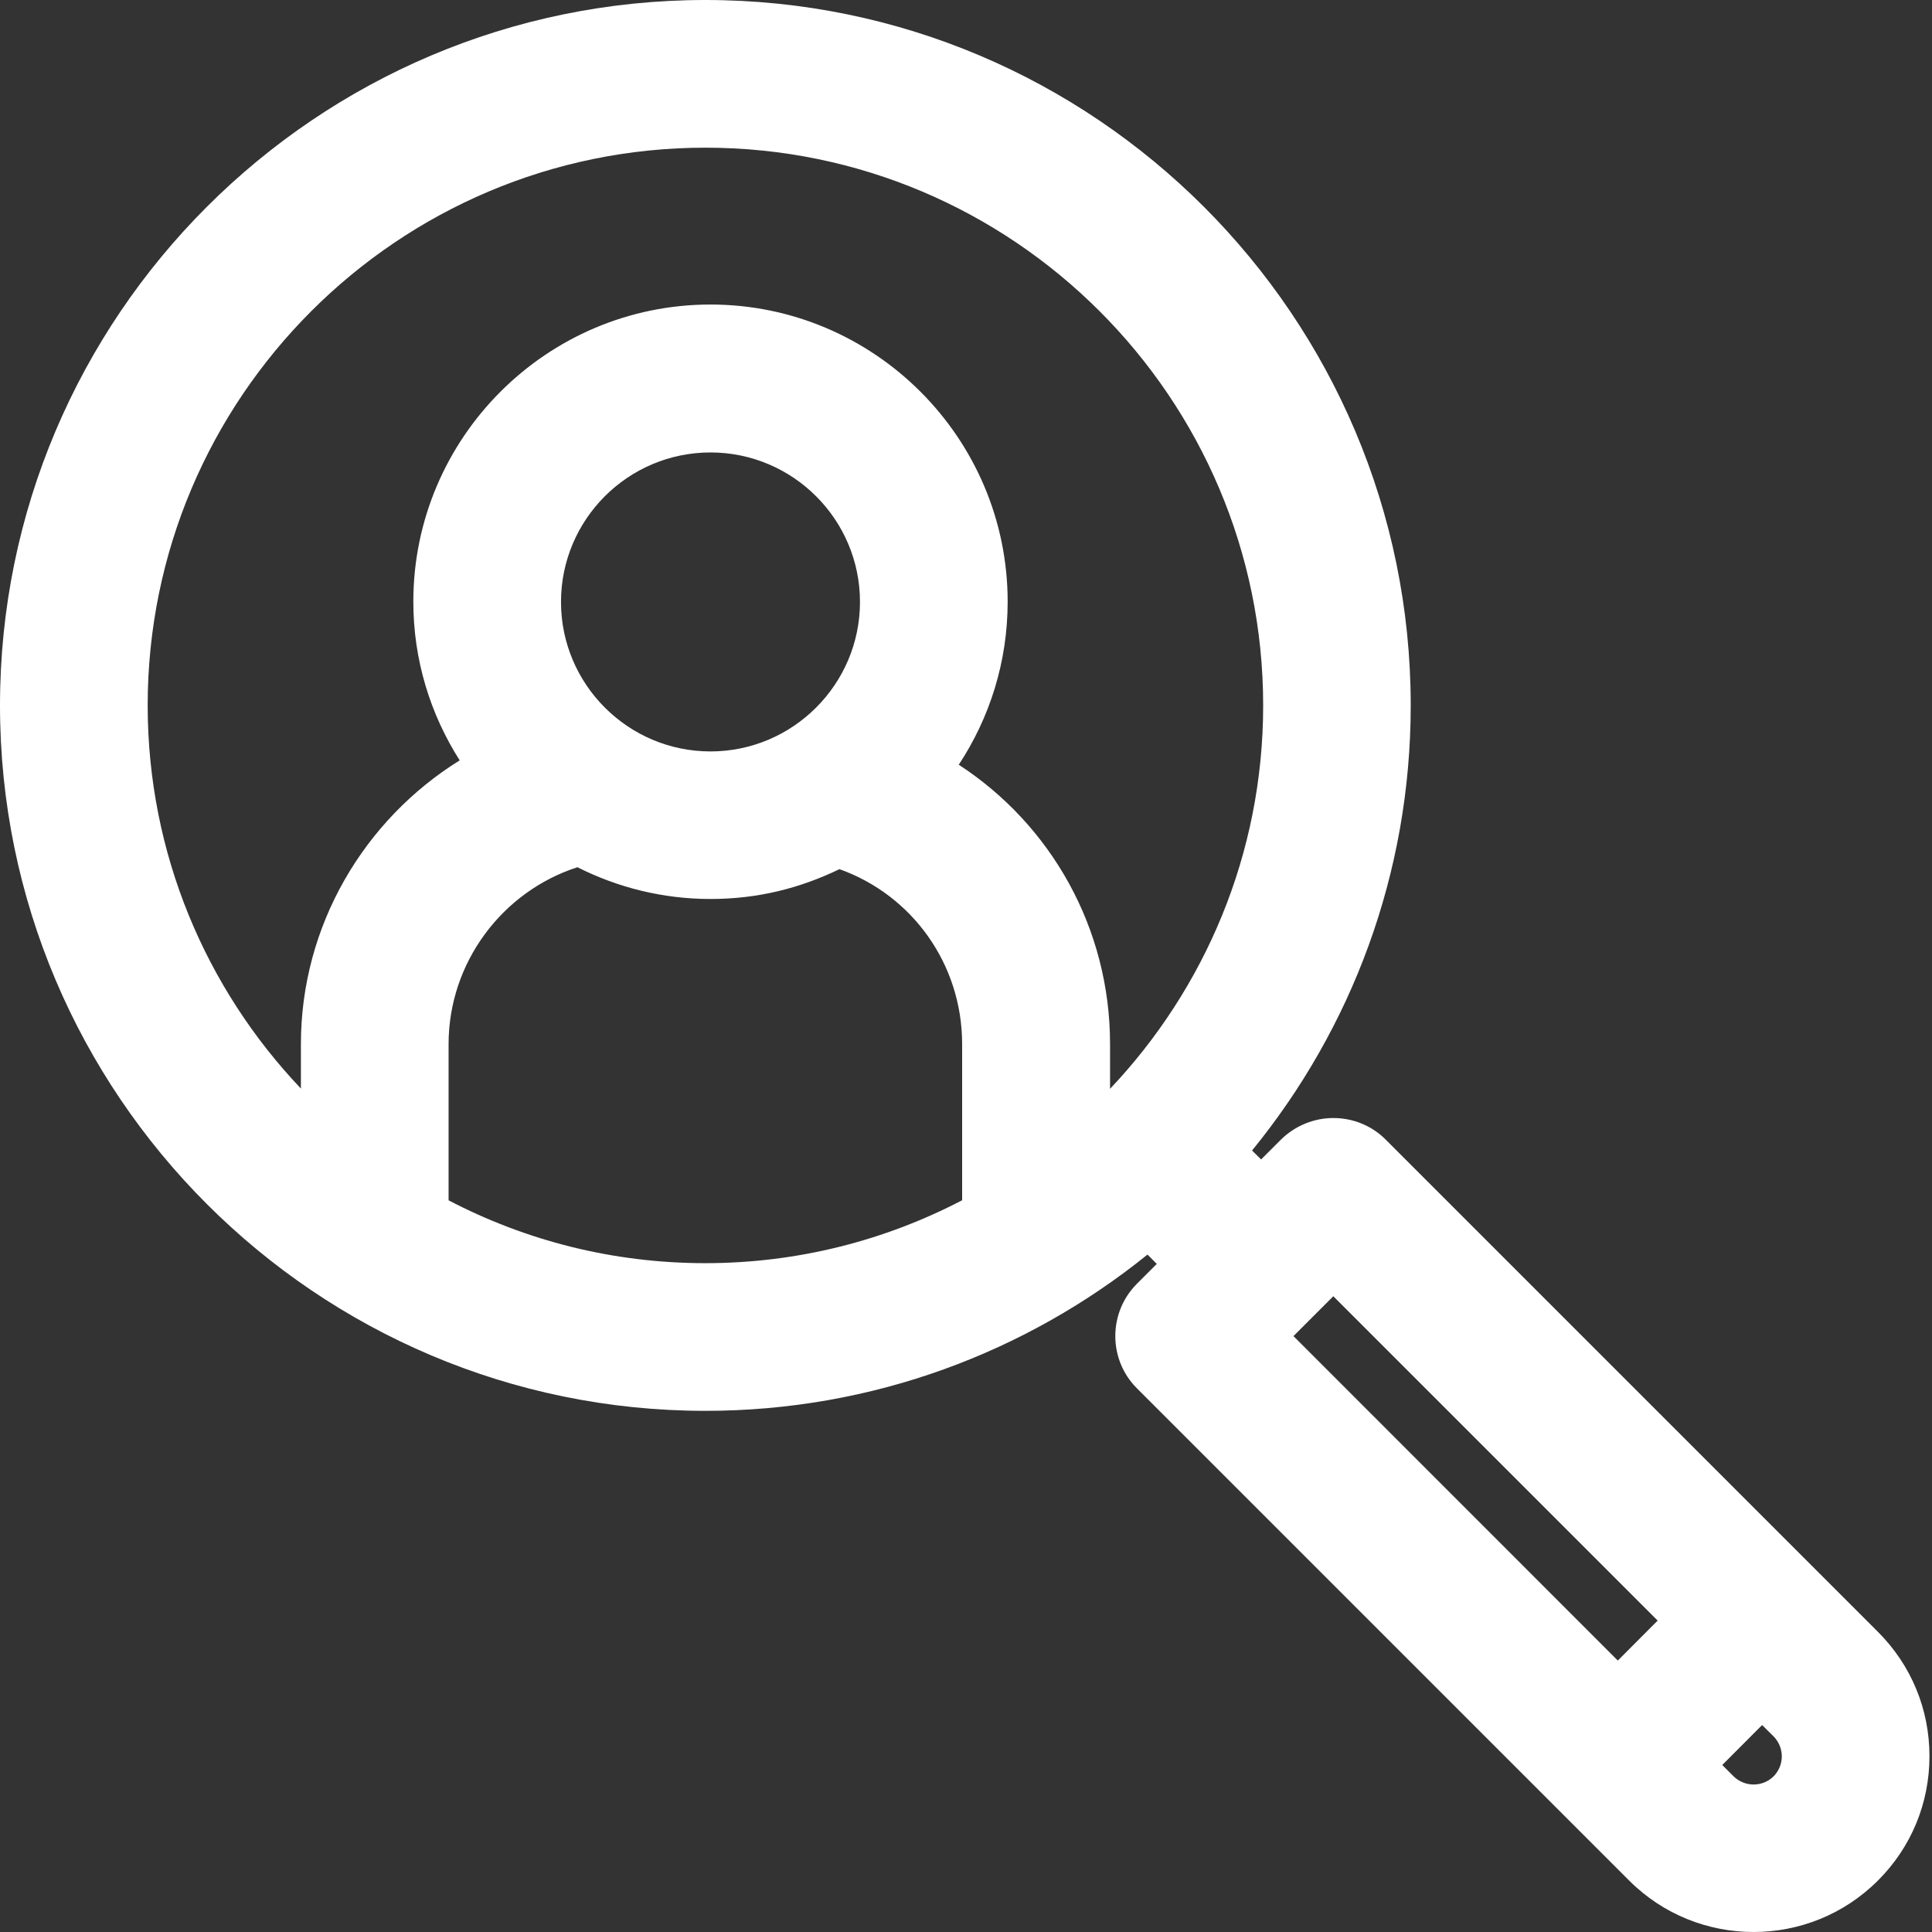<?xml version="1.0" encoding="utf-8"?>
<svg xmlns="http://www.w3.org/2000/svg" width="16" height="16" viewBox="0 0 16 16" fill="none">
<rect x="0" y="0" width="16" height="16" fill="#333333" stroke="none"/>
<g clip-path="url(#clip0_66_1179)">
<path d="M15.552 13.514L15.026 12.988L11.475 9.437C11.36 9.322 11.205 9.259 11.042 9.259C10.88 9.259 10.724 9.324 10.609 9.437L10.444 9.602L10.369 9.528C11.19 8.522 11.683 7.239 11.683 5.842C11.683 2.62 9.063 0 5.842 0C2.621 0 0 2.62 0 5.842C0 9.064 2.62 11.684 5.842 11.684C7.227 11.684 8.5 11.199 9.503 10.39L9.58 10.467L9.415 10.632C9.177 10.871 9.177 11.259 9.415 11.497L12.966 15.048L13.492 15.574C13.776 15.858 14.149 16 14.522 16C14.895 16 15.268 15.858 15.552 15.574C15.828 15.299 15.979 14.933 15.979 14.544C15.979 14.155 15.828 13.79 15.552 13.514ZM1.223 5.842C1.223 3.295 3.295 1.223 5.842 1.223C8.389 1.223 10.461 3.295 10.461 5.842C10.461 7.07 9.978 8.188 9.193 9.017V8.647C9.193 7.684 8.702 6.829 7.94 6.333C8.196 5.945 8.345 5.481 8.345 4.983C8.345 3.627 7.24 2.522 5.884 2.522C4.527 2.522 3.423 3.627 3.423 4.983C3.423 5.467 3.565 5.917 3.807 6.297C3.015 6.789 2.492 7.666 2.492 8.646V9.015C1.706 8.187 1.223 7.07 1.223 5.841V5.842ZM4.646 4.985C4.646 4.302 5.201 3.747 5.884 3.747C6.566 3.747 7.122 4.302 7.122 4.985C7.122 5.667 6.566 6.223 5.884 6.223C5.201 6.223 4.646 5.667 4.646 4.985ZM3.715 9.94V8.647C3.715 7.972 4.159 7.383 4.782 7.182C5.113 7.349 5.487 7.445 5.884 7.445C6.28 7.445 6.629 7.354 6.952 7.198C7.555 7.413 7.968 7.985 7.968 8.647V9.94C7.331 10.272 6.608 10.461 5.841 10.461C5.074 10.461 4.351 10.273 3.714 9.94H3.715ZM11.042 10.735L13.728 13.421L13.398 13.752L10.712 11.065L11.042 10.735ZM14.688 14.711C14.597 14.801 14.449 14.801 14.357 14.711L14.263 14.617L14.593 14.286L14.688 14.38C14.747 14.44 14.756 14.509 14.756 14.546C14.756 14.582 14.747 14.651 14.688 14.711Z" fill="white"/>
</g>
<defs>
<clipPath id="clip0_66_1179">
<rect width="15.979" height="16" fill="white"/>
</clipPath>
</defs>
</svg>
